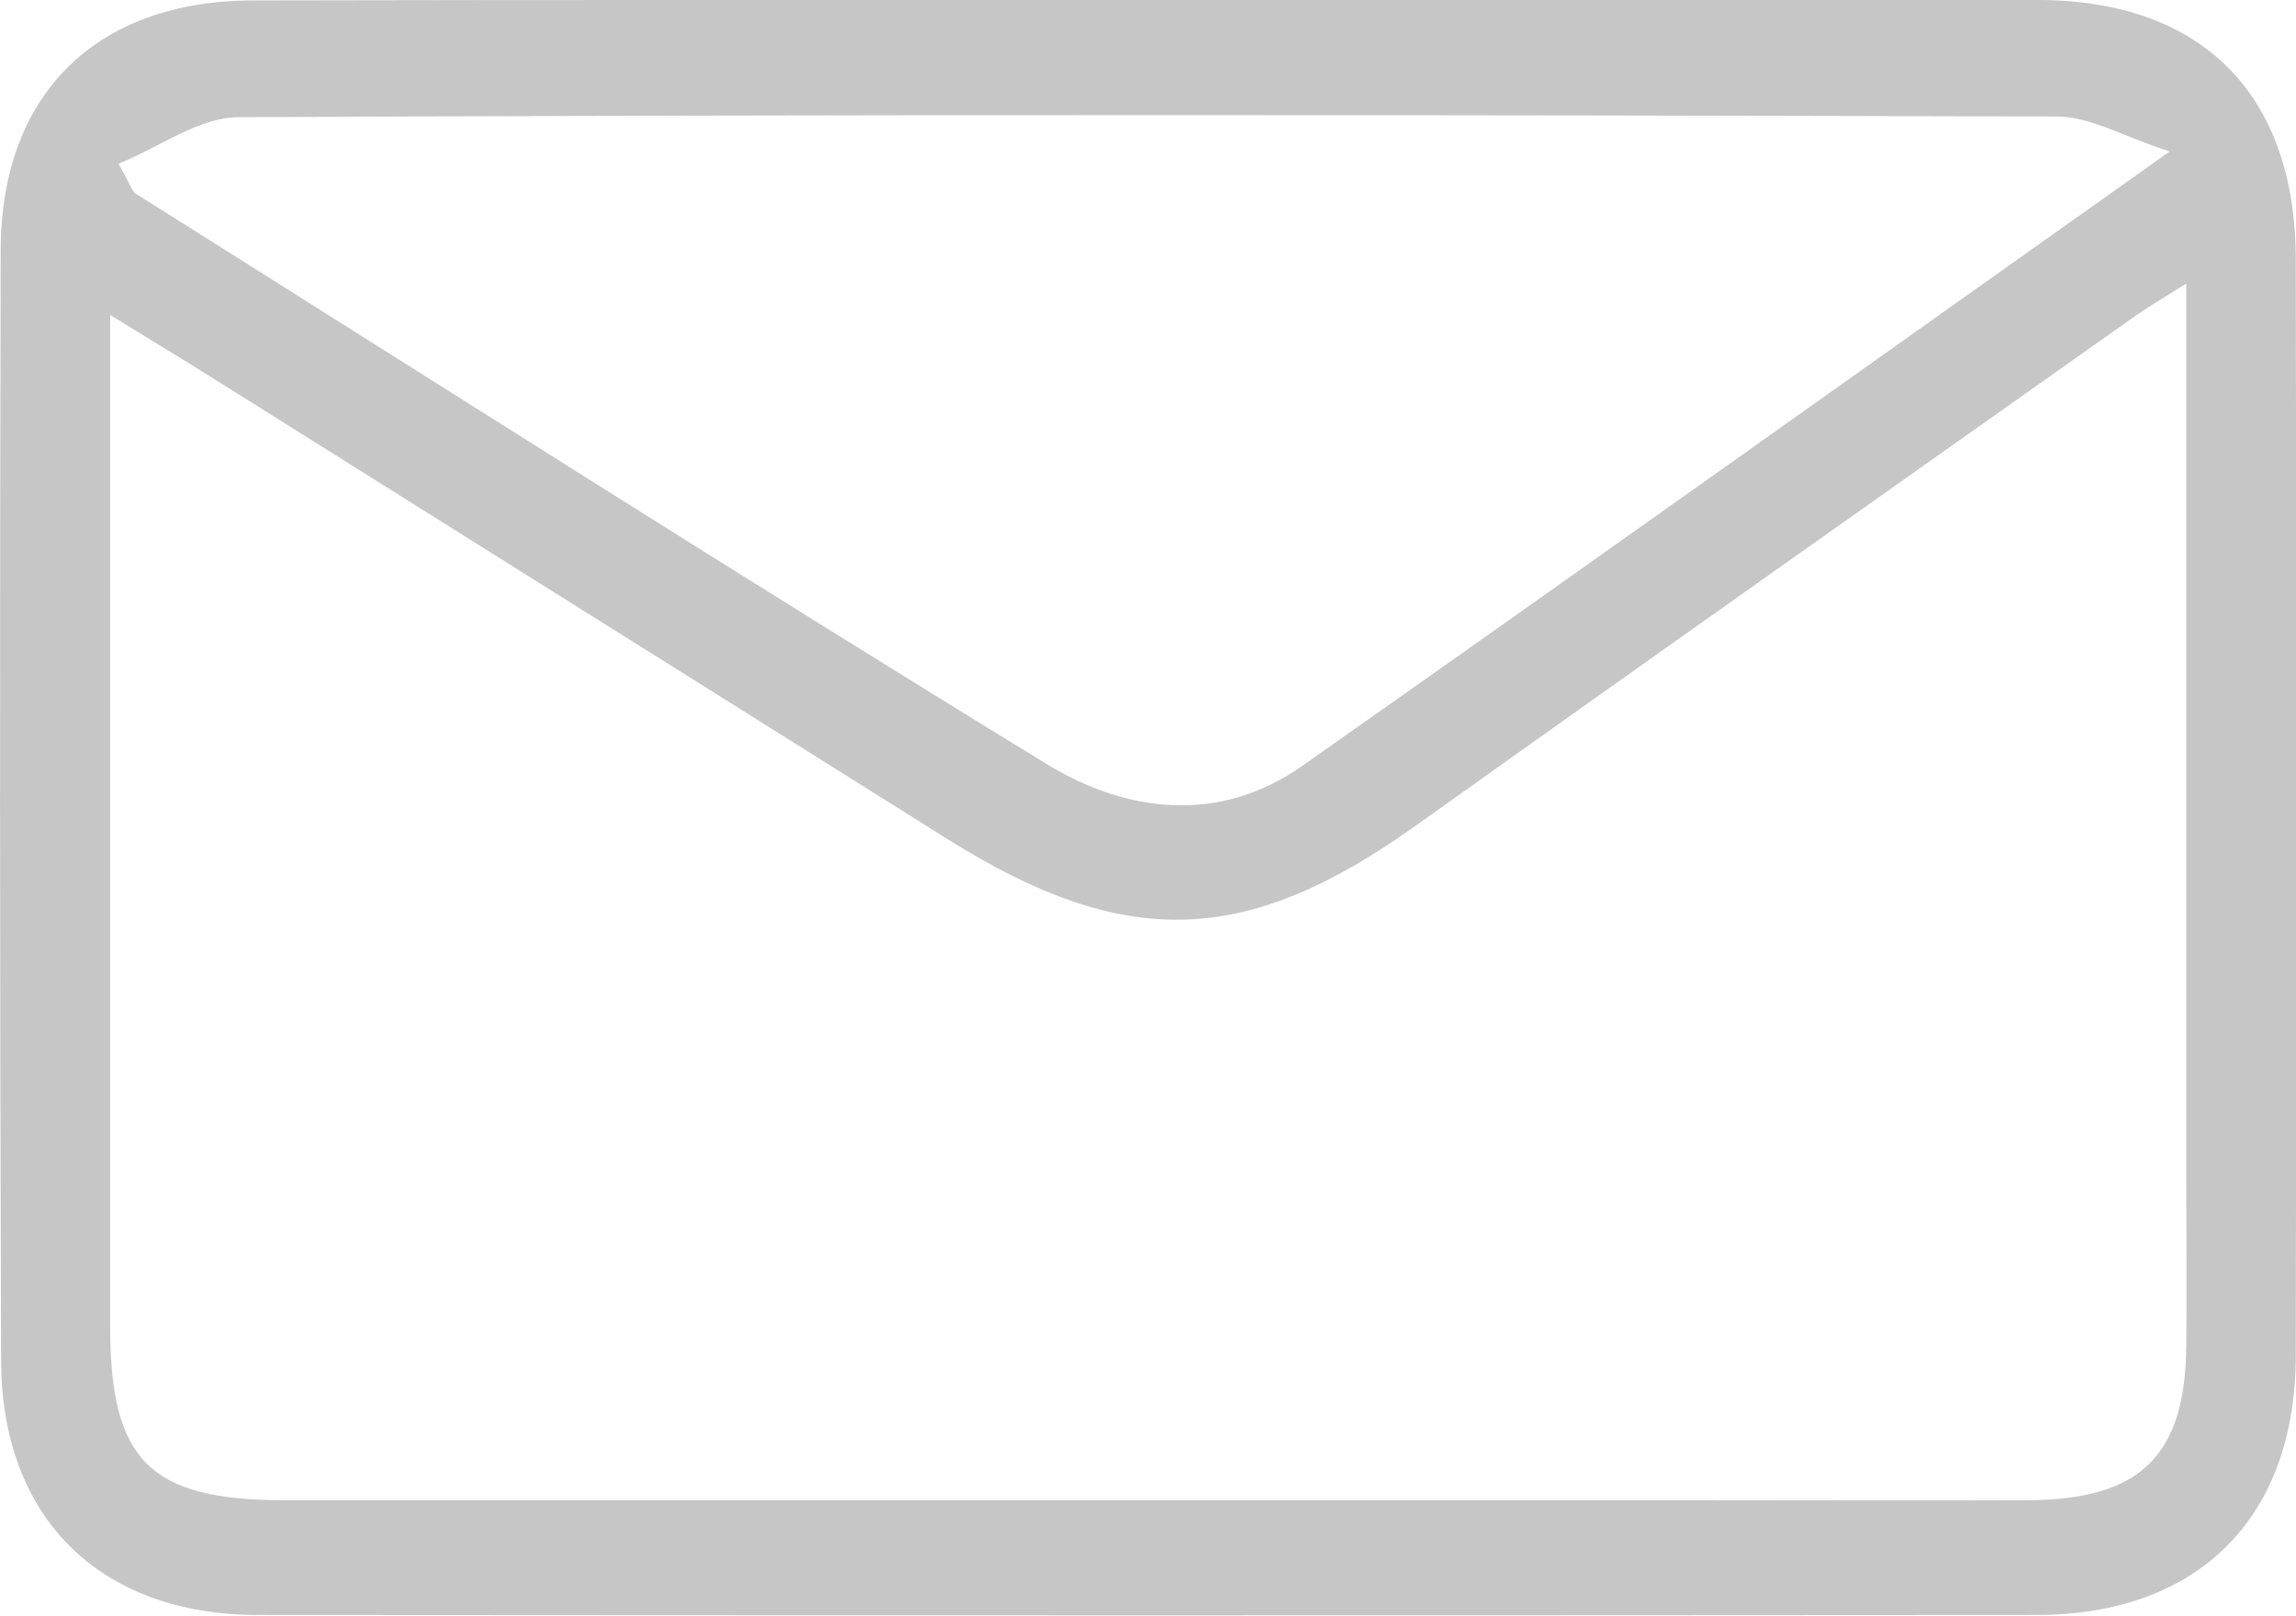 <?xml version="1.0" encoding="UTF-8"?>
<svg id="Capa_2" data-name="Capa 2" xmlns="http://www.w3.org/2000/svg" viewBox="0 0 104 73.2">
  <defs>
    <style>
      .cls-1 {
        fill: #c6c6c6;
      }
    </style>
  </defs>
  <g id="Capa_1-2" data-name="Capa 1">
    <path class="cls-1" d="M52.04,0c13.42,0,26.84-.01,40.27,0,7.42,.01,11.66,4.26,11.68,11.72,.03,16.57,.03,33.14,0,49.7-.01,7.36-4.42,11.75-11.76,11.75-26.84,.02-53.69,.02-80.53,0-7.17,0-11.63-4.39-11.65-11.52C-.01,44.88-.01,28.11,.03,11.33,.05,4.26,4.36,.03,11.46,.02,24.98-.01,38.51,0,52.04,0Zm46.98,12.85c-1.15,.73-1.77,1.09-2.35,1.5-10.87,7.69-21.75,15.36-32.59,23.09-7.63,5.44-13.1,5.63-21.14,.59-11.1-6.96-22.19-13.93-33.29-20.89-1.38-.87-2.78-1.71-4.66-2.87,0,1.64,0,2.65,0,3.66,0,14.06,0,28.12,0,42.18,0,6.07,1.8,7.86,7.89,7.86,21.51,0,43.02,0,64.53,0,4.83,0,9.65,.02,14.48,0,5.08-.03,7.1-2.02,7.14-7.01,.02-2.52,0-5.04,0-7.55,0-13.32,0-26.63,0-40.55Zm-.75-5.99c-2.15-.7-3.62-1.58-5.08-1.58-27.46-.08-54.93-.1-82.39,.03-1.78,0-3.56,1.35-5.43,2.11,.56,1,.62,1.25,.77,1.35,13.74,8.64,27.42,17.37,41.26,25.84,3.6,2.2,7.8,2.76,11.6,.08,12.76-8.97,25.47-18.04,39.27-27.82Z"/>
  </g>
</svg>
